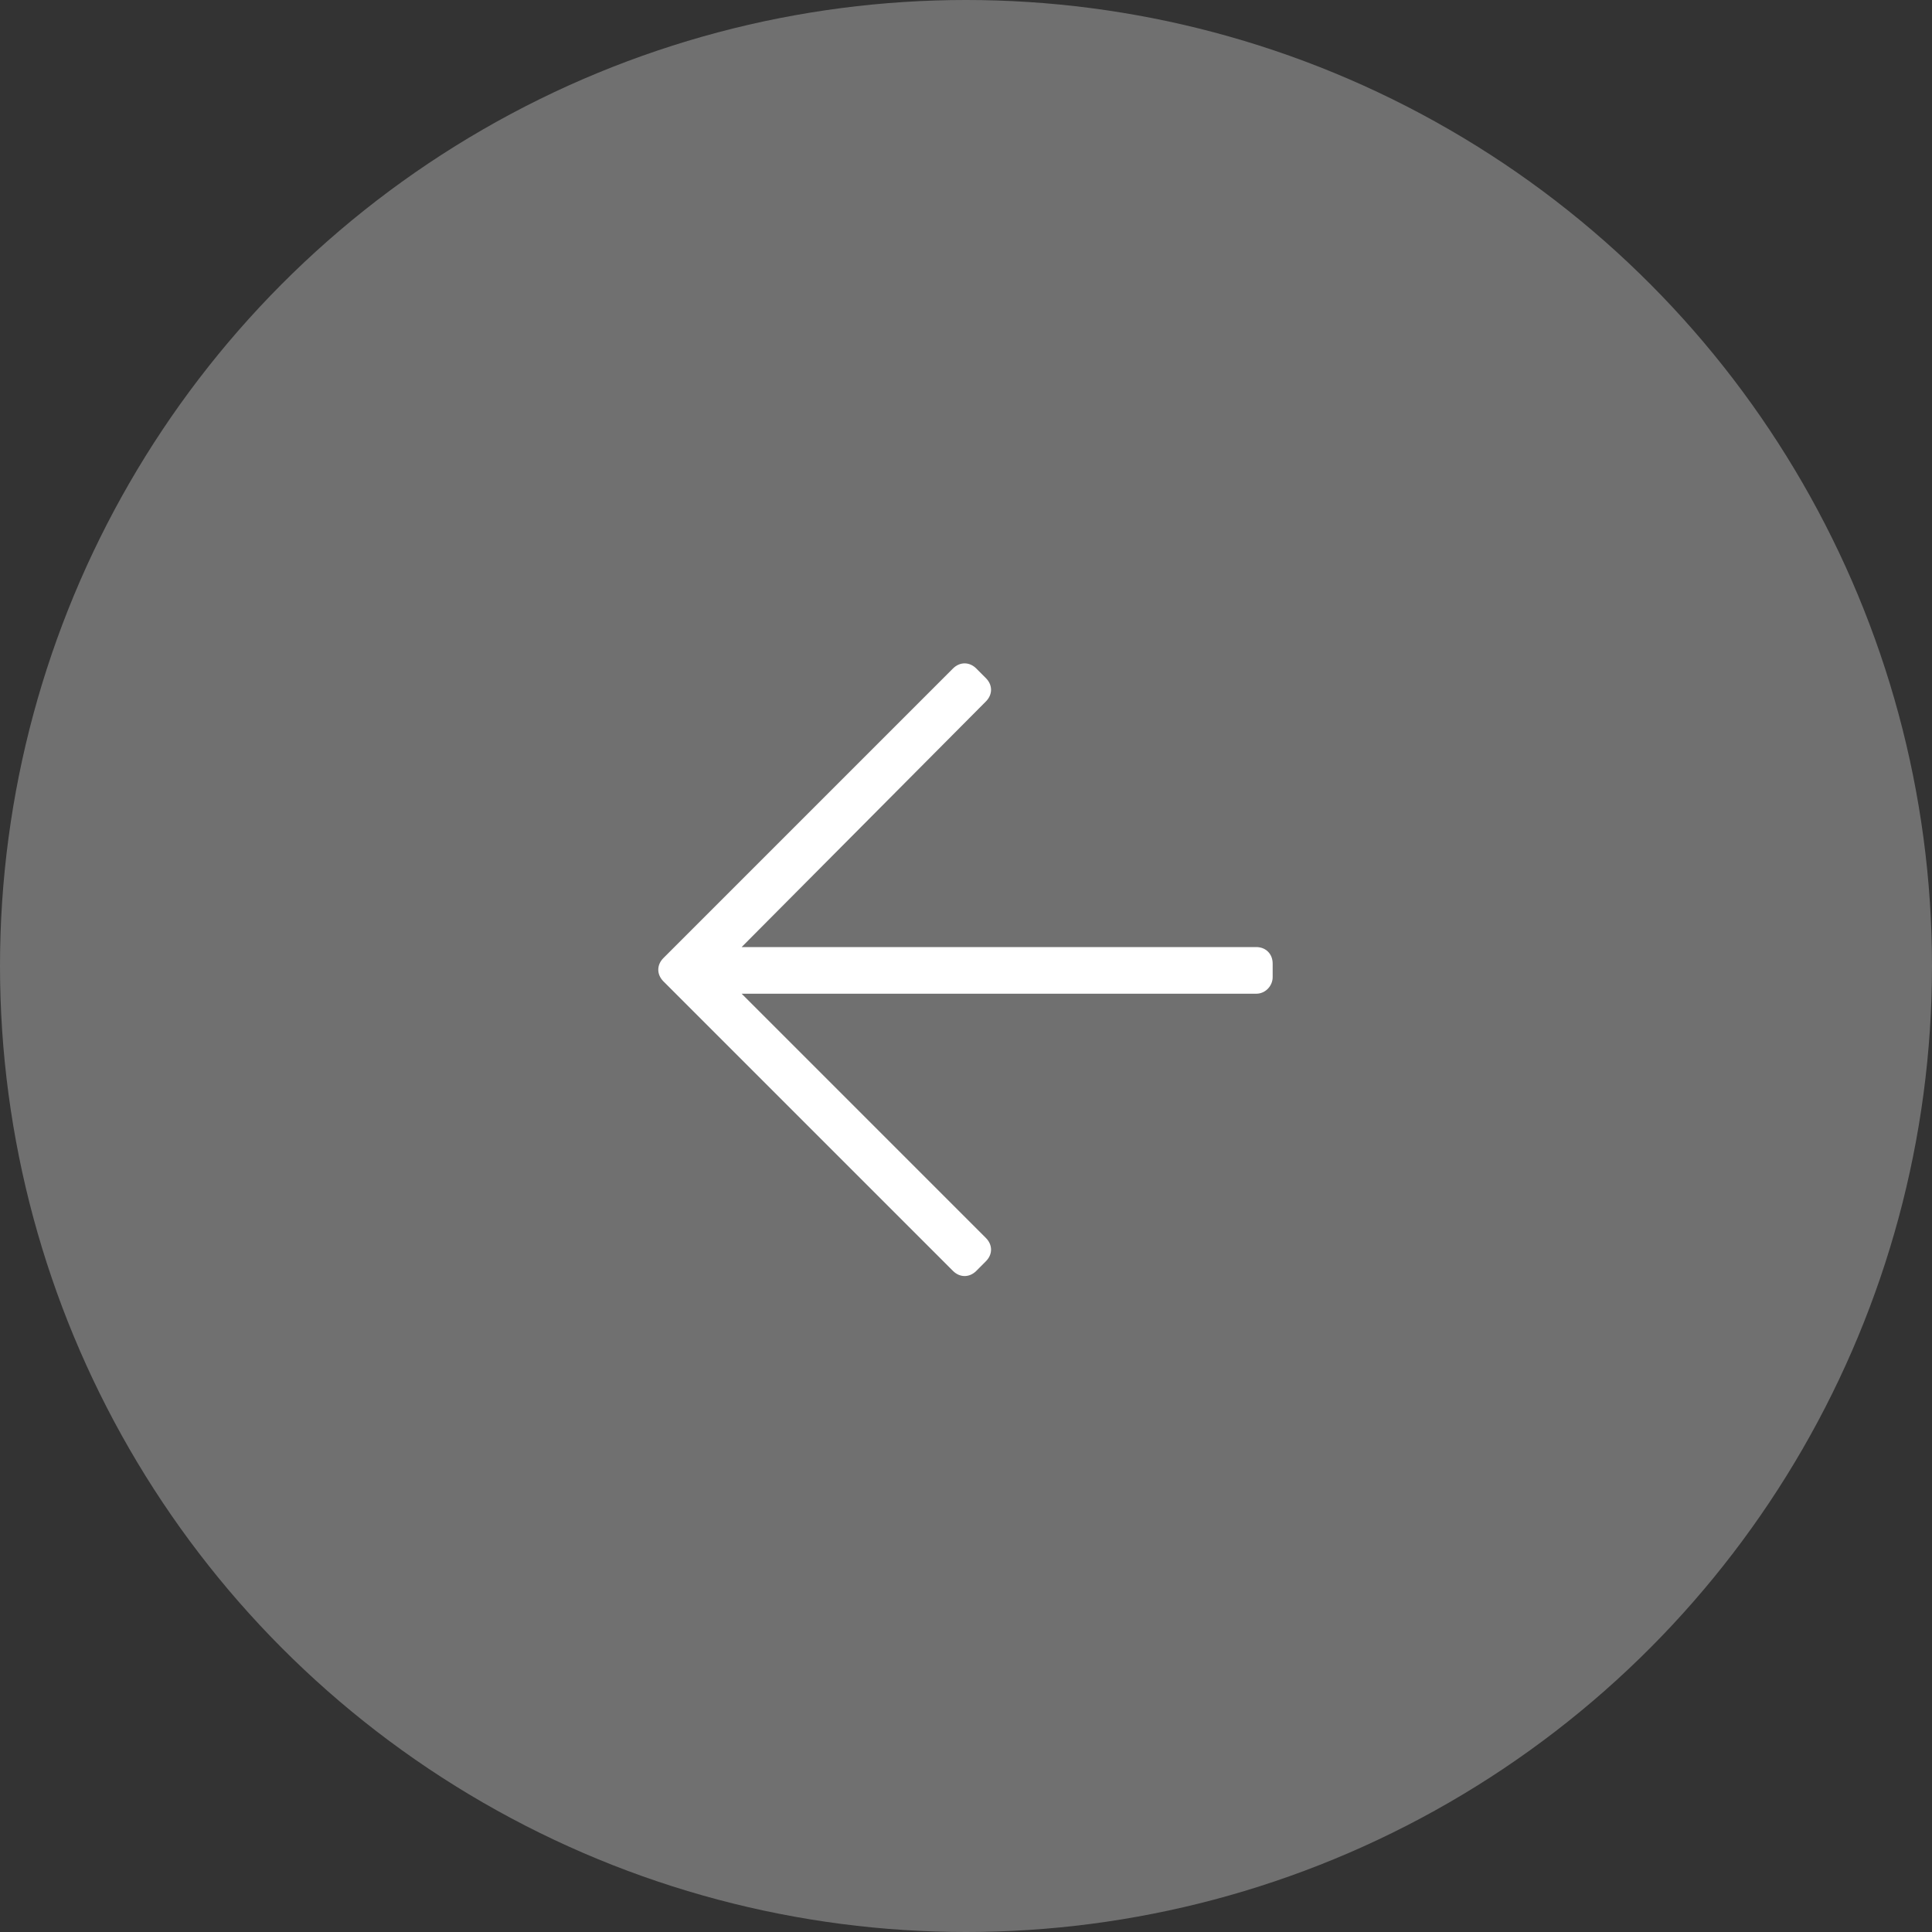 <svg width="55" height="55" viewBox="0 0 55 55" fill="none" xmlns="http://www.w3.org/2000/svg">
<rect x="0" y="0" width="55" height="55" fill="#333333" stroke="none"/>
<circle opacity="0.3" cx="27.5" cy="27.5" r="27.5" transform="rotate(-180 27.5 27.5)" fill="white"/>
<path d="M27.793 36.18C27.598 36.375 27.324 36.375 27.129 36.18L18.887 27.938C18.691 27.742 18.691 27.469 18.887 27.273L27.129 19.031C27.324 18.836 27.598 18.836 27.793 19.031L28.066 19.305C28.262 19.5 28.262 19.773 28.066 19.969L21.113 26.961L35.762 26.961C36.035 26.961 36.23 27.156 36.23 27.43L36.23 27.82C36.23 28.055 36.035 28.289 35.762 28.289L21.113 28.289L28.066 35.242C28.262 35.438 28.262 35.711 28.066 35.906L27.793 36.18Z" fill="white"/>
</svg>
